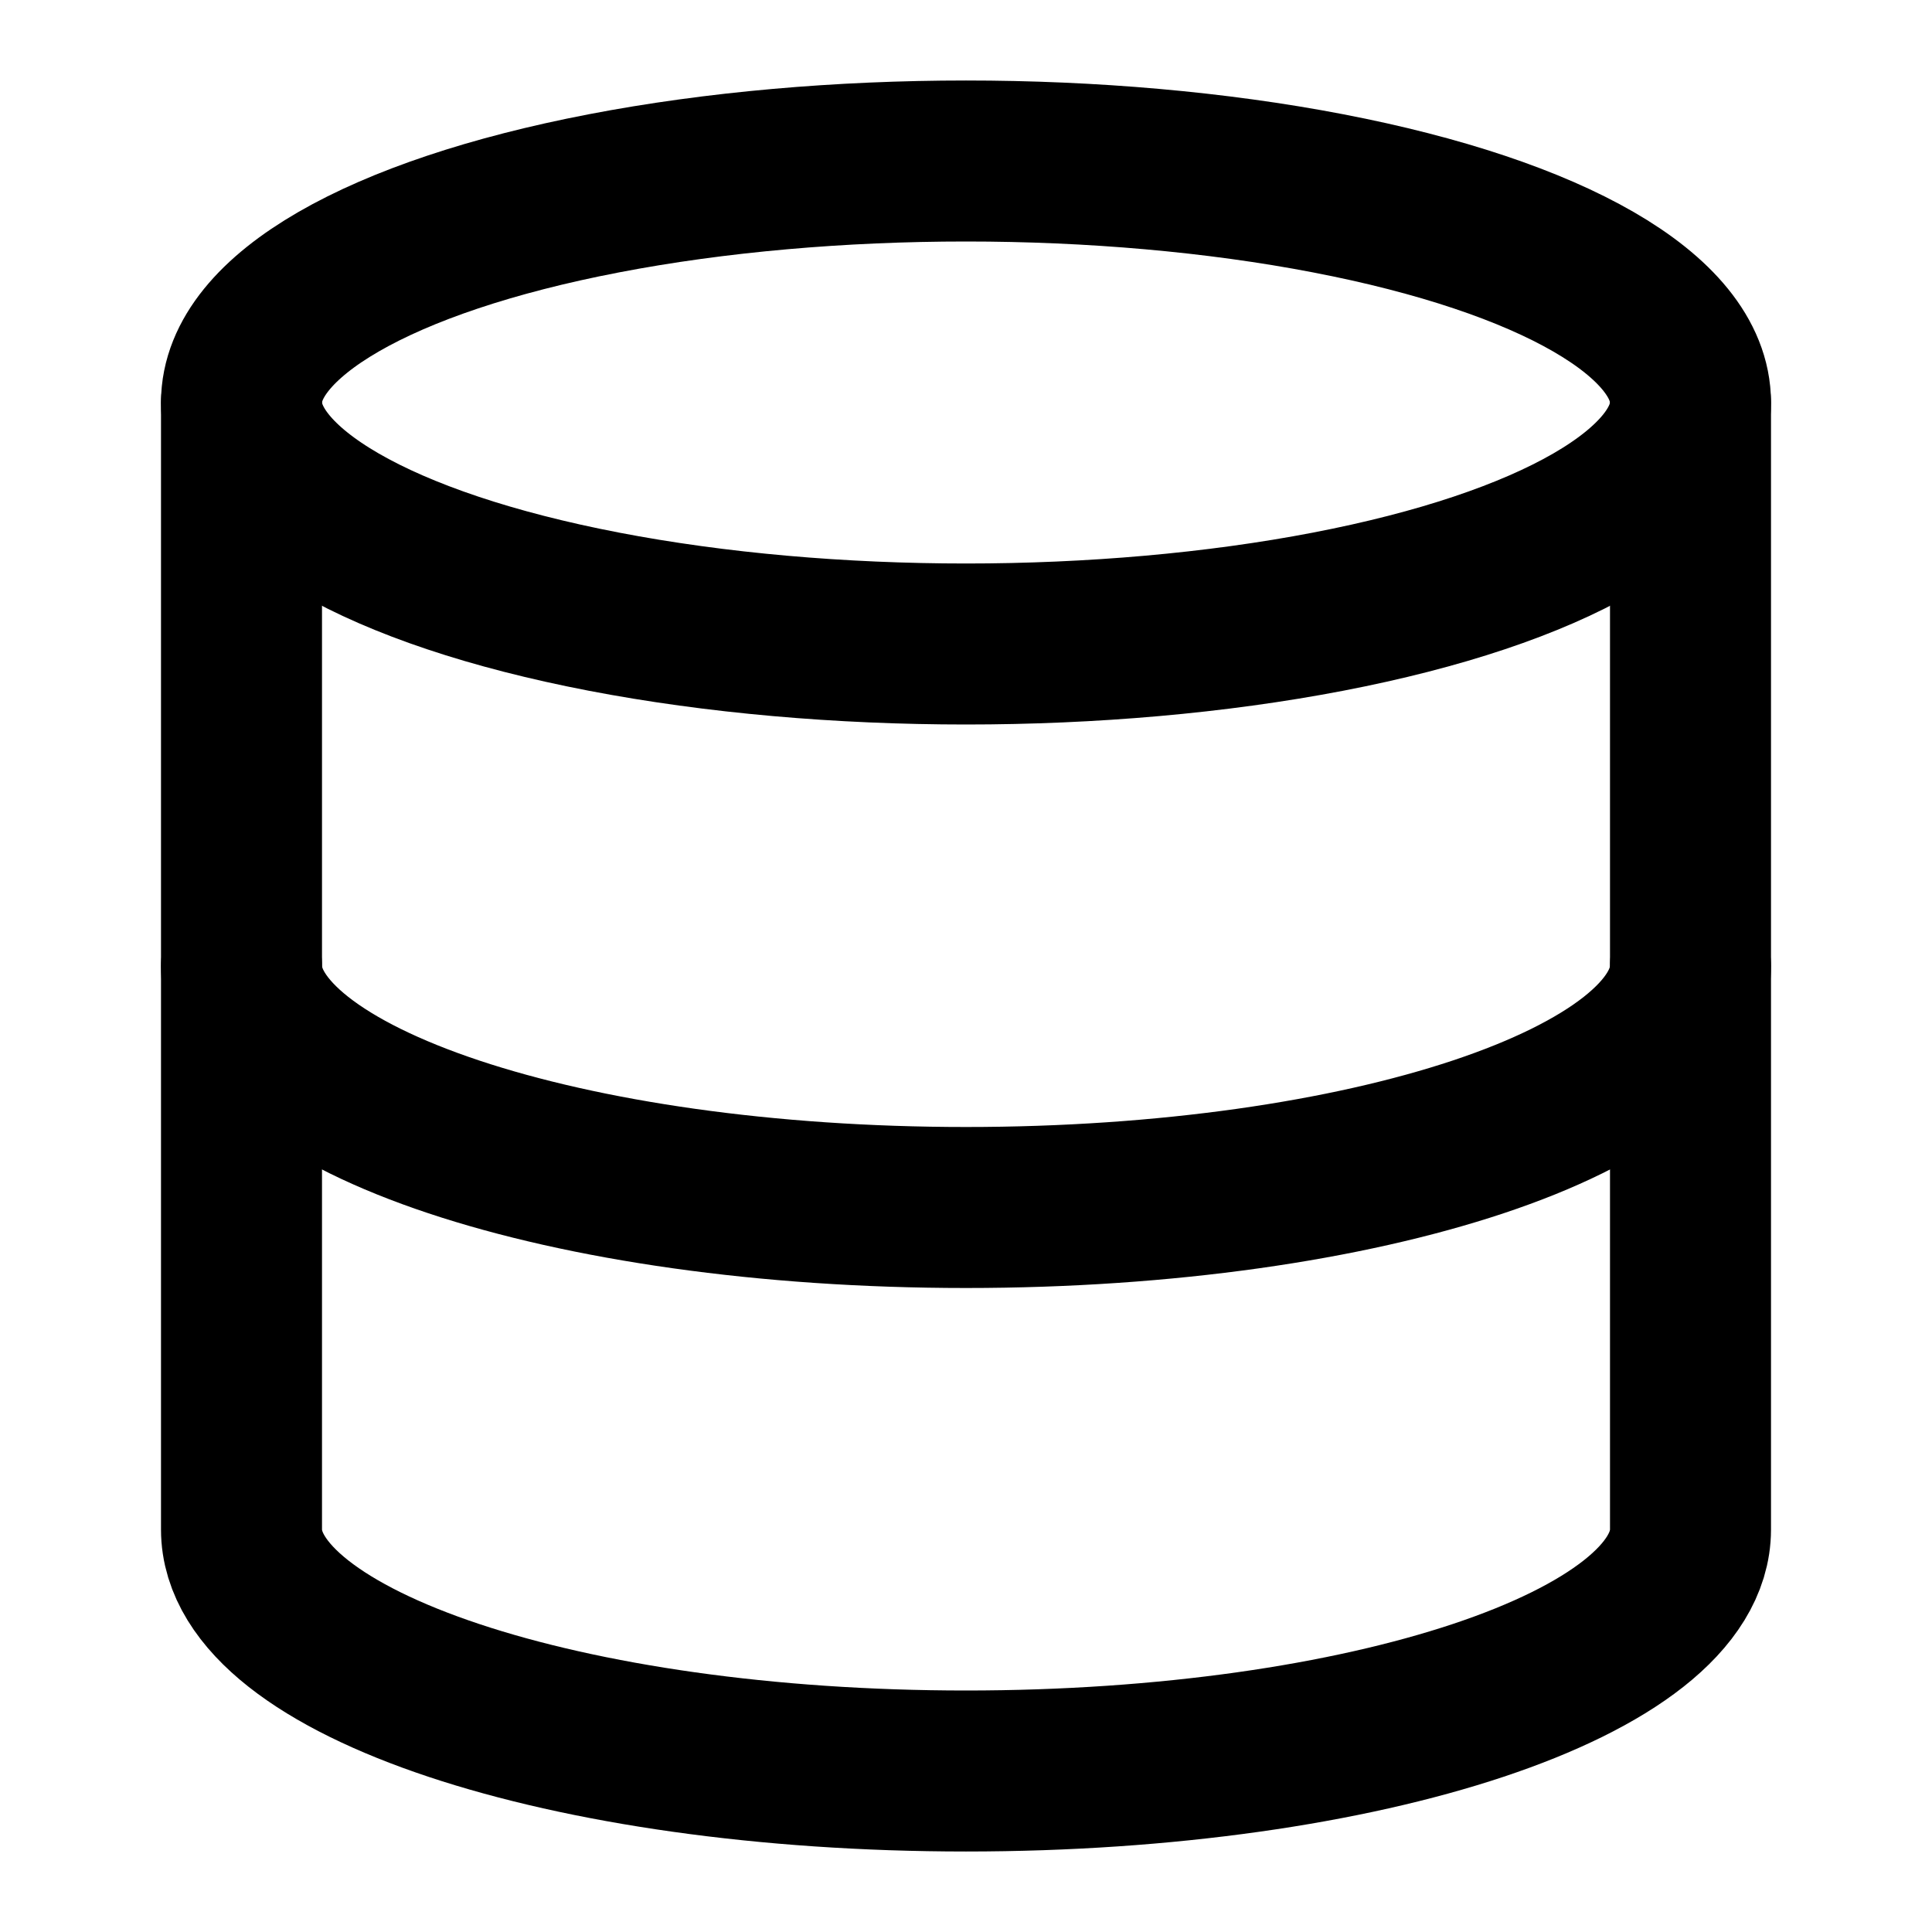 <svg xmlns="http://www.w3.org/2000/svg" width="180" height="180" viewBox="0 0 24 24" fill="none" stroke="hsl(199, 89%, 48%)" stroke-width="2" stroke-linecap="round" stroke-linejoin="round">
  <rect width="24" height="24" fill="white" stroke="none"/>
  <ellipse cx="12" cy="5" rx="9" ry="3"/>
  <path d="M3 5V19C3 20.66 7.03 22 12 22C16.97 22 21 20.66 21 19V5"/>
  <path d="M3 12C3 13.66 7.03 15 12 15C16.97 15 21 13.66 21 12"/>
</svg>